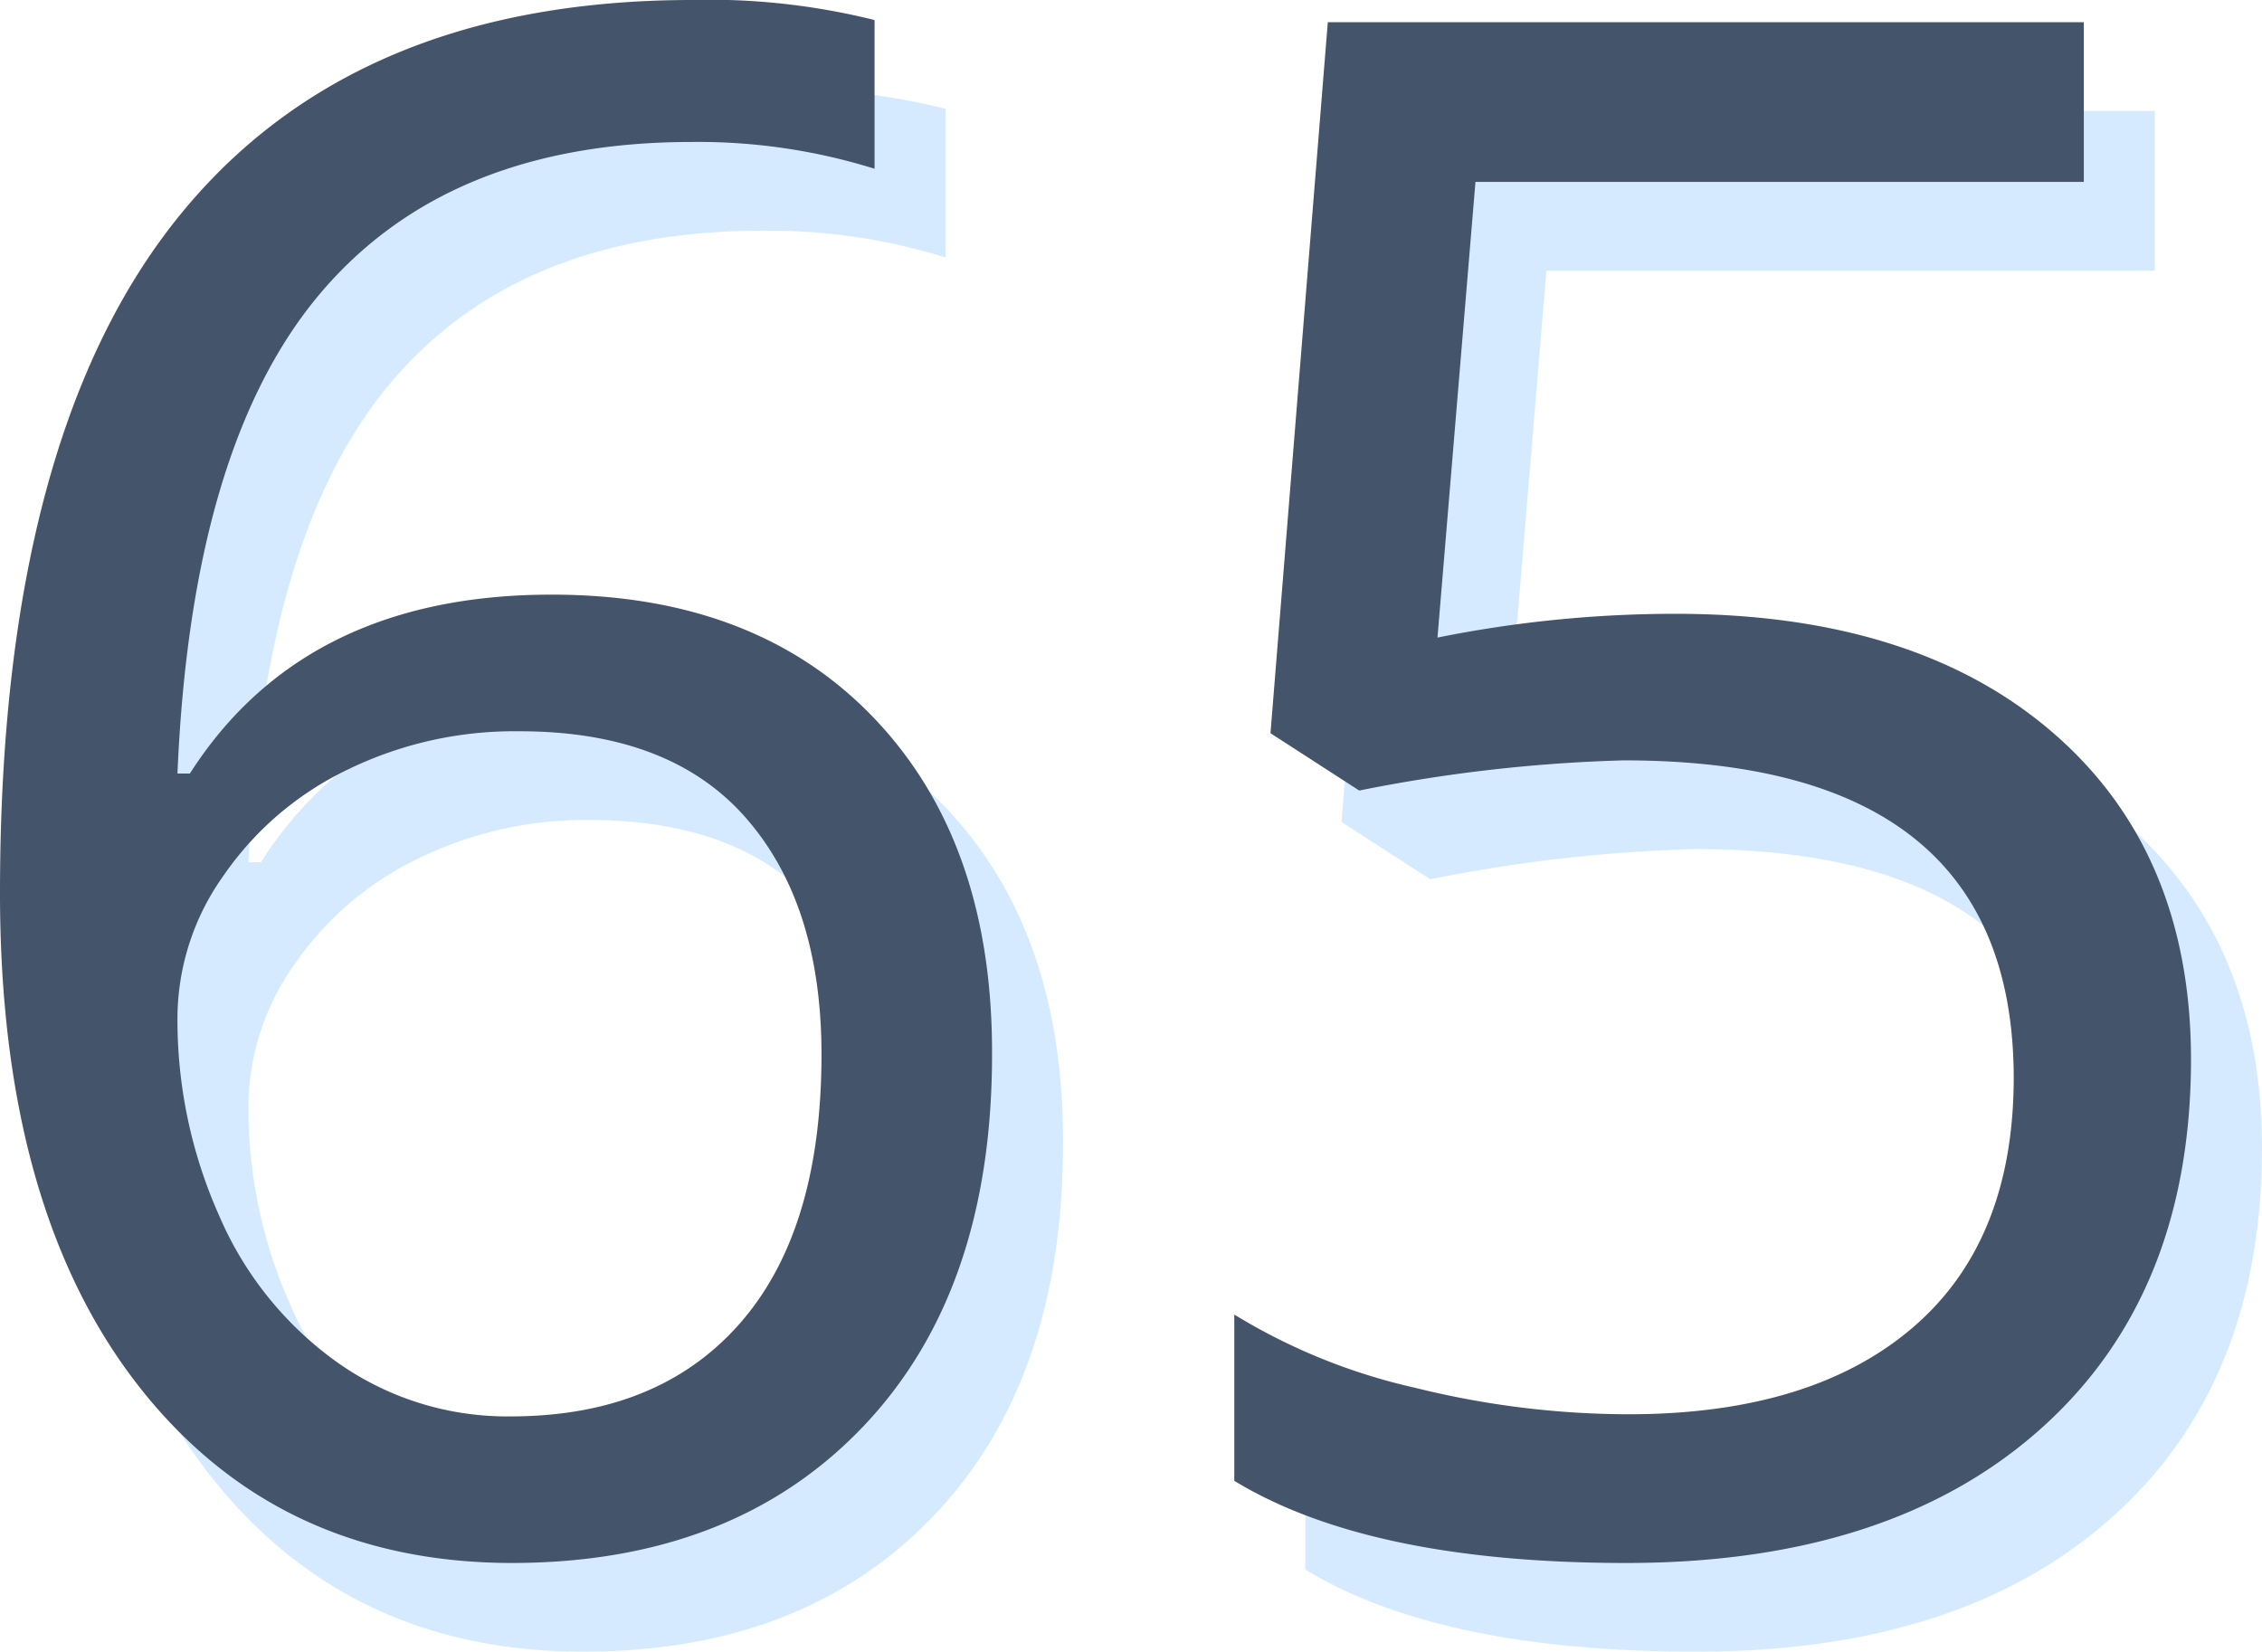 <svg xmlns="http://www.w3.org/2000/svg" viewBox="0 0 127.46 93.08"><defs><style>.cls-1{opacity:0.2;}.cls-2{fill:#3297fd;}.cls-3{fill:#44546a;}</style></defs><g id="Layer_2" data-name="Layer 2"><g id="Layer_1-2" data-name="Layer 1"><g class="cls-1"><path class="cls-2" d="M4 55.29Q4 30 13.81 17.53T42.85 5A38.57 38.57.0 0153.28 6.13v8.38A33.36 33.36.0 0043 13q-13.78.0-21 8.59t-8 27h.7q6.45-10.08 20.39-10.08 11.55.0 18.2 7T59.9 64.43q0 13.36-7.3 21T32.88 93.08q-13.29.0-21.09-10T4 55.29zM32.77 84.82q8.32.0 12.92-5.24t4.6-15.15q0-8.51-4.28-13.36T33.24 46.21a21.44 21.44.0 00-9.67 2.17 17.82 17.82.0 00-7 6A13.89 13.89.0 0014 62.26a27.07 27.07.0 002.35 11.25A19.67 19.67.0 0023 81.77a16.55 16.55.0 009.81 3z"></path><path class="cls-2" d="M98.39 39.59q13.55.0 21.3 6.71t7.77 18.36q0 13.31-8.47 20.86T95.64 93.08q-14.48.0-22.09-4.63V79.08a33.57 33.57.0 0010.2 4.13 50.13 50.13.0 0012 1.49q10.3.0 16-4.86t5.72-14.06q0-17.94-22-17.93a87.52 87.52.0 00-14.88 1.7l-5-3.23L78.82 6.25h42.6v9H87.14L85 40.93a67.85 67.85.0 0113.39-1.34z"></path></g><path class="cls-3" d="M0 50.29Q0 25 9.81 12.53T38.85.0A38.57 38.57.0 0149.28 1.13V9.51A33.36 33.36.0 0039 8q-13.78.0-21 8.59t-8 27h.7q6.45-10.08 20.39-10.08 11.55.0 18.2 7T55.9 59.43q0 13.37-7.3 21T28.88 88.08q-13.29.0-21.09-10T0 50.29zM28.77 79.82q8.32.0 12.92-5.24t4.6-15.15q0-8.49-4.28-13.36T29.24 41.21a21.44 21.44.0 00-9.67 2.17 17.82 17.82.0 00-7 6A13.89 13.89.0 0010 57.26a27.07 27.07.0 002.35 11.25A19.67 19.67.0 0019 76.77a16.55 16.55.0 009.77 3.05z"></path><path class="cls-3" d="M94.39 34.59q13.55.0 21.3 6.71t7.77 18.37q0 13.29-8.47 20.85T91.64 88.08q-14.48.0-22.09-4.63V74.08a33.57 33.57.0 0010.2 4.13 50.13 50.13.0 0012 1.49q10.3.0 16-4.86t5.72-14.06q0-17.94-22-17.93a87.52 87.52.0 00-14.88 1.7l-5-3.23L74.82 1.25h42.6v9H83.14L81 35.93a67.85 67.85.0 0113.39-1.34z"></path></g></g></svg>